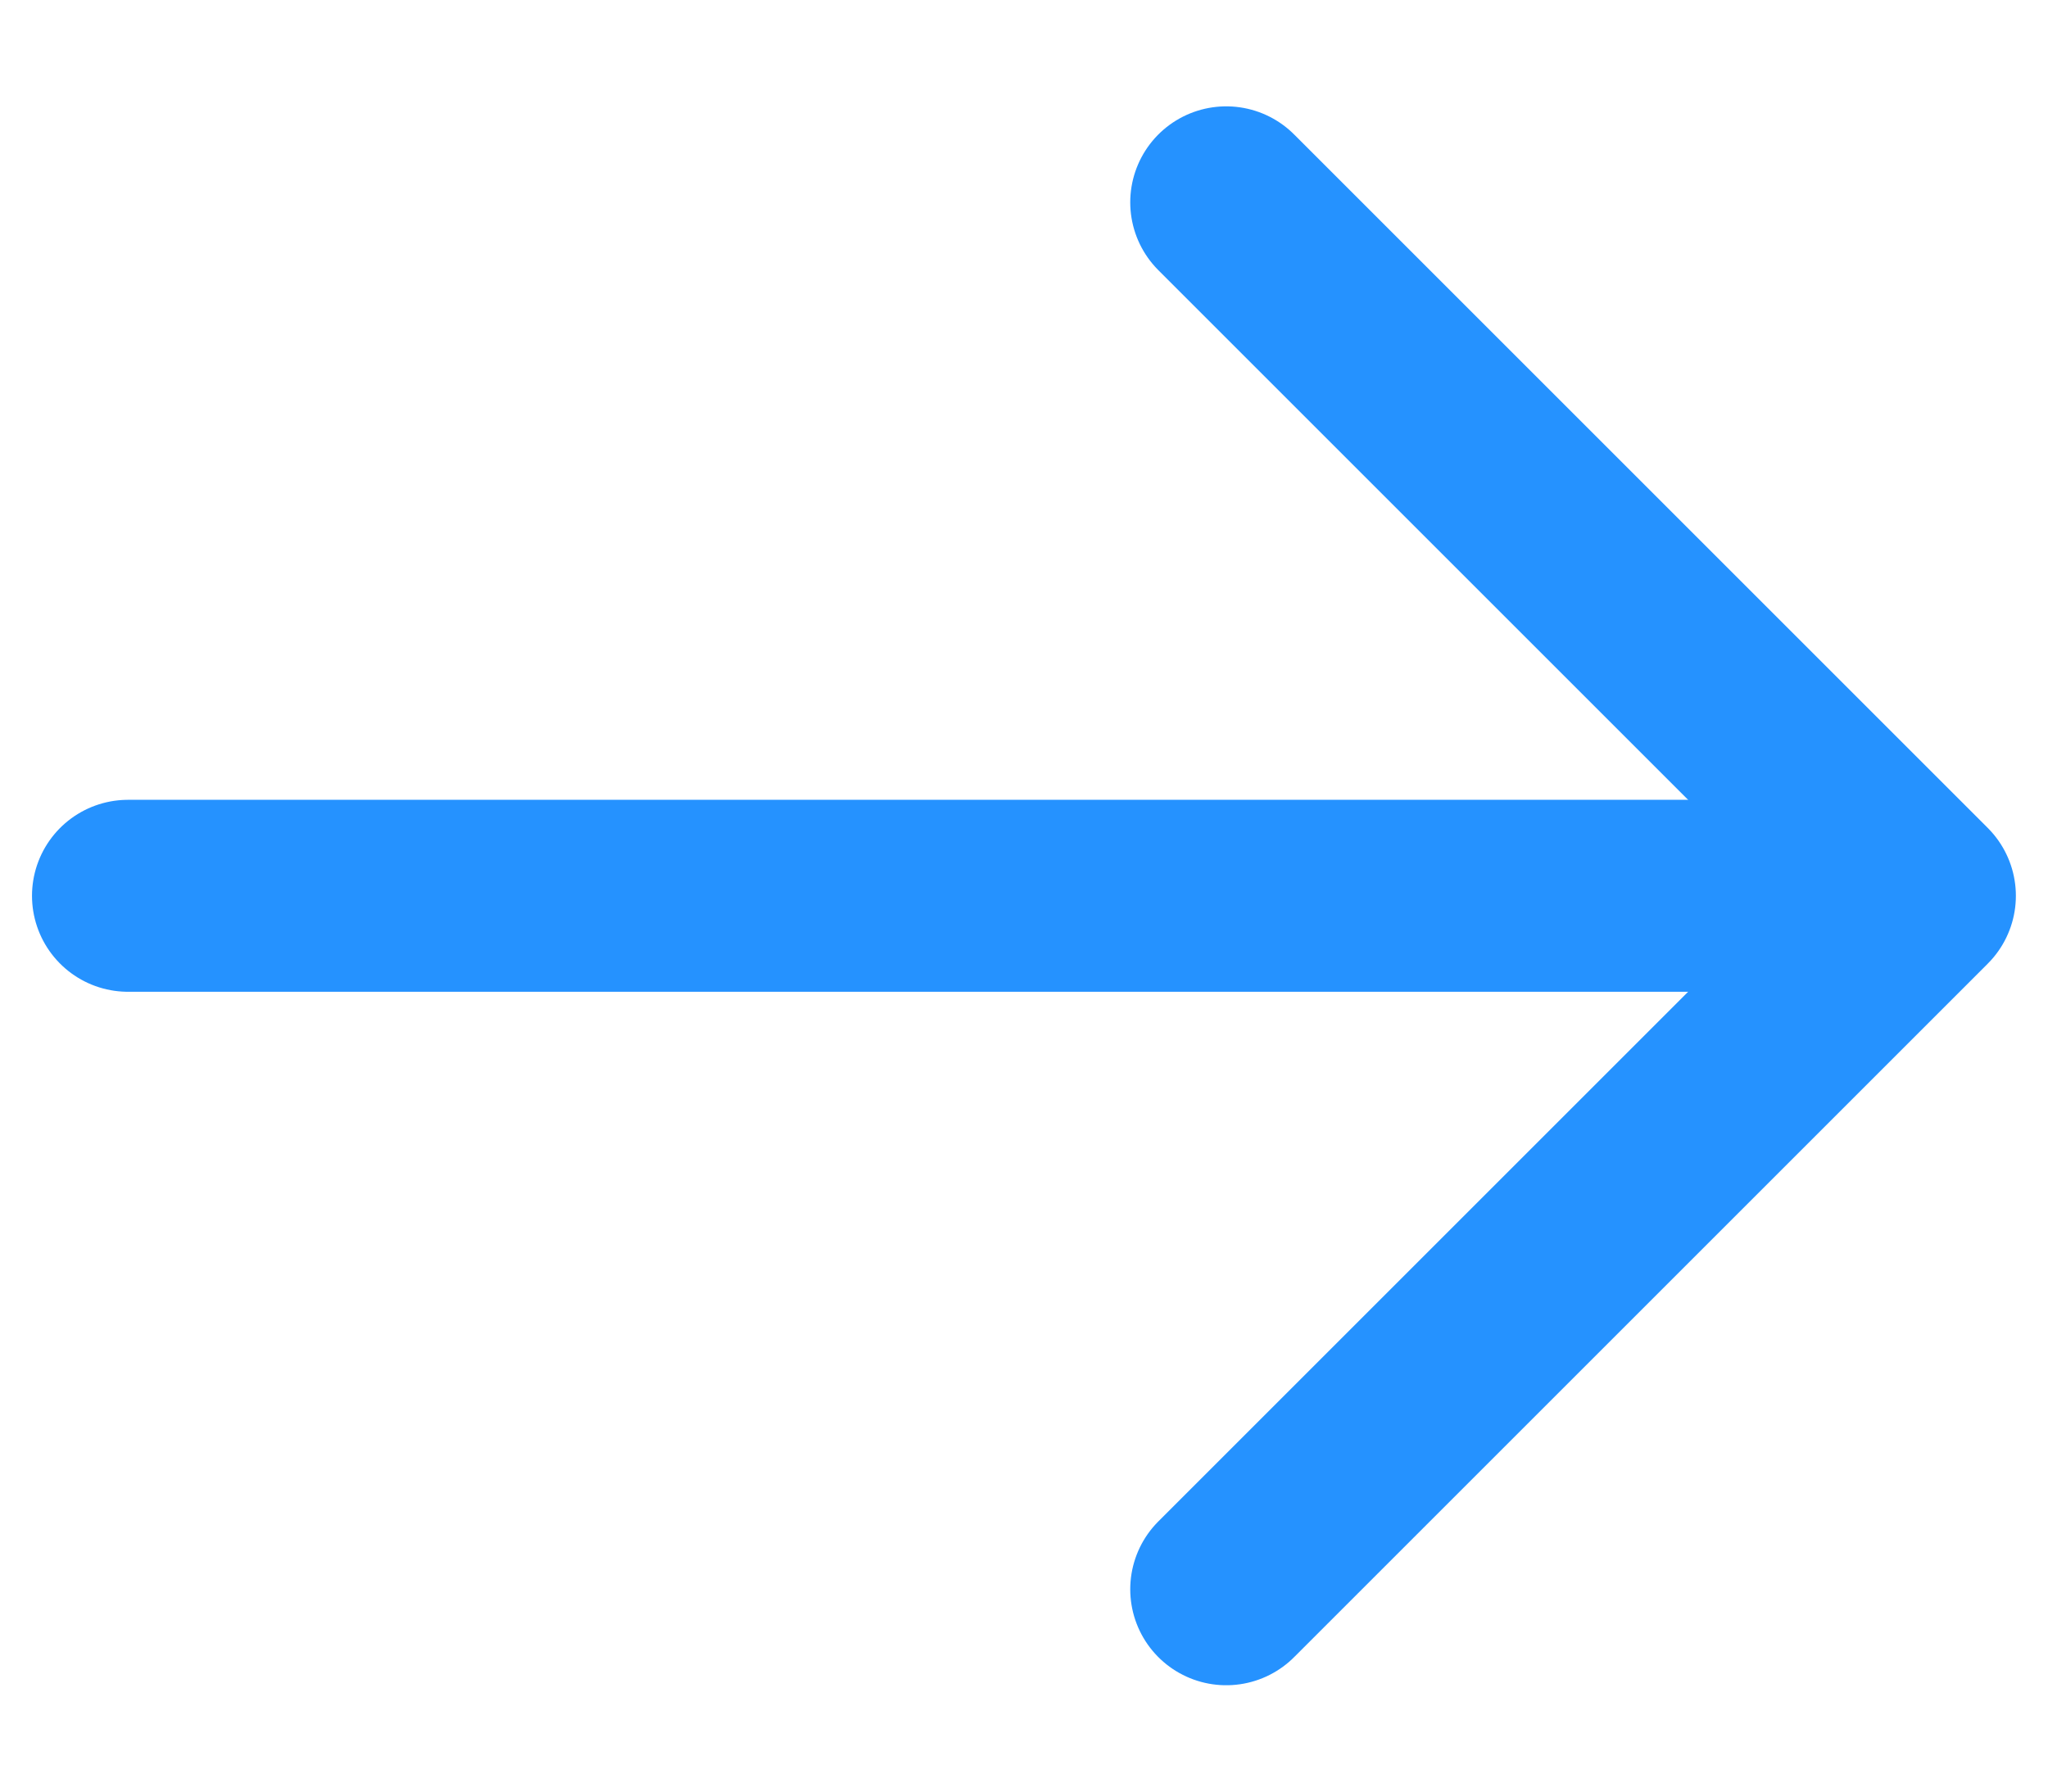 <svg width="16" height="14" viewBox="0 0 16 14" fill="none" xmlns="http://www.w3.org/2000/svg">
<path d="M1 7H14.097" stroke="#2592FF" stroke-width="1.5" stroke-linecap="round" stroke-linejoin="round"/>
<path d="M9.58 1.581L14.999 7L9.58 12.419" stroke="#2592FF" stroke-width="1.5" stroke-linecap="round" stroke-linejoin="round"/>
</svg>
